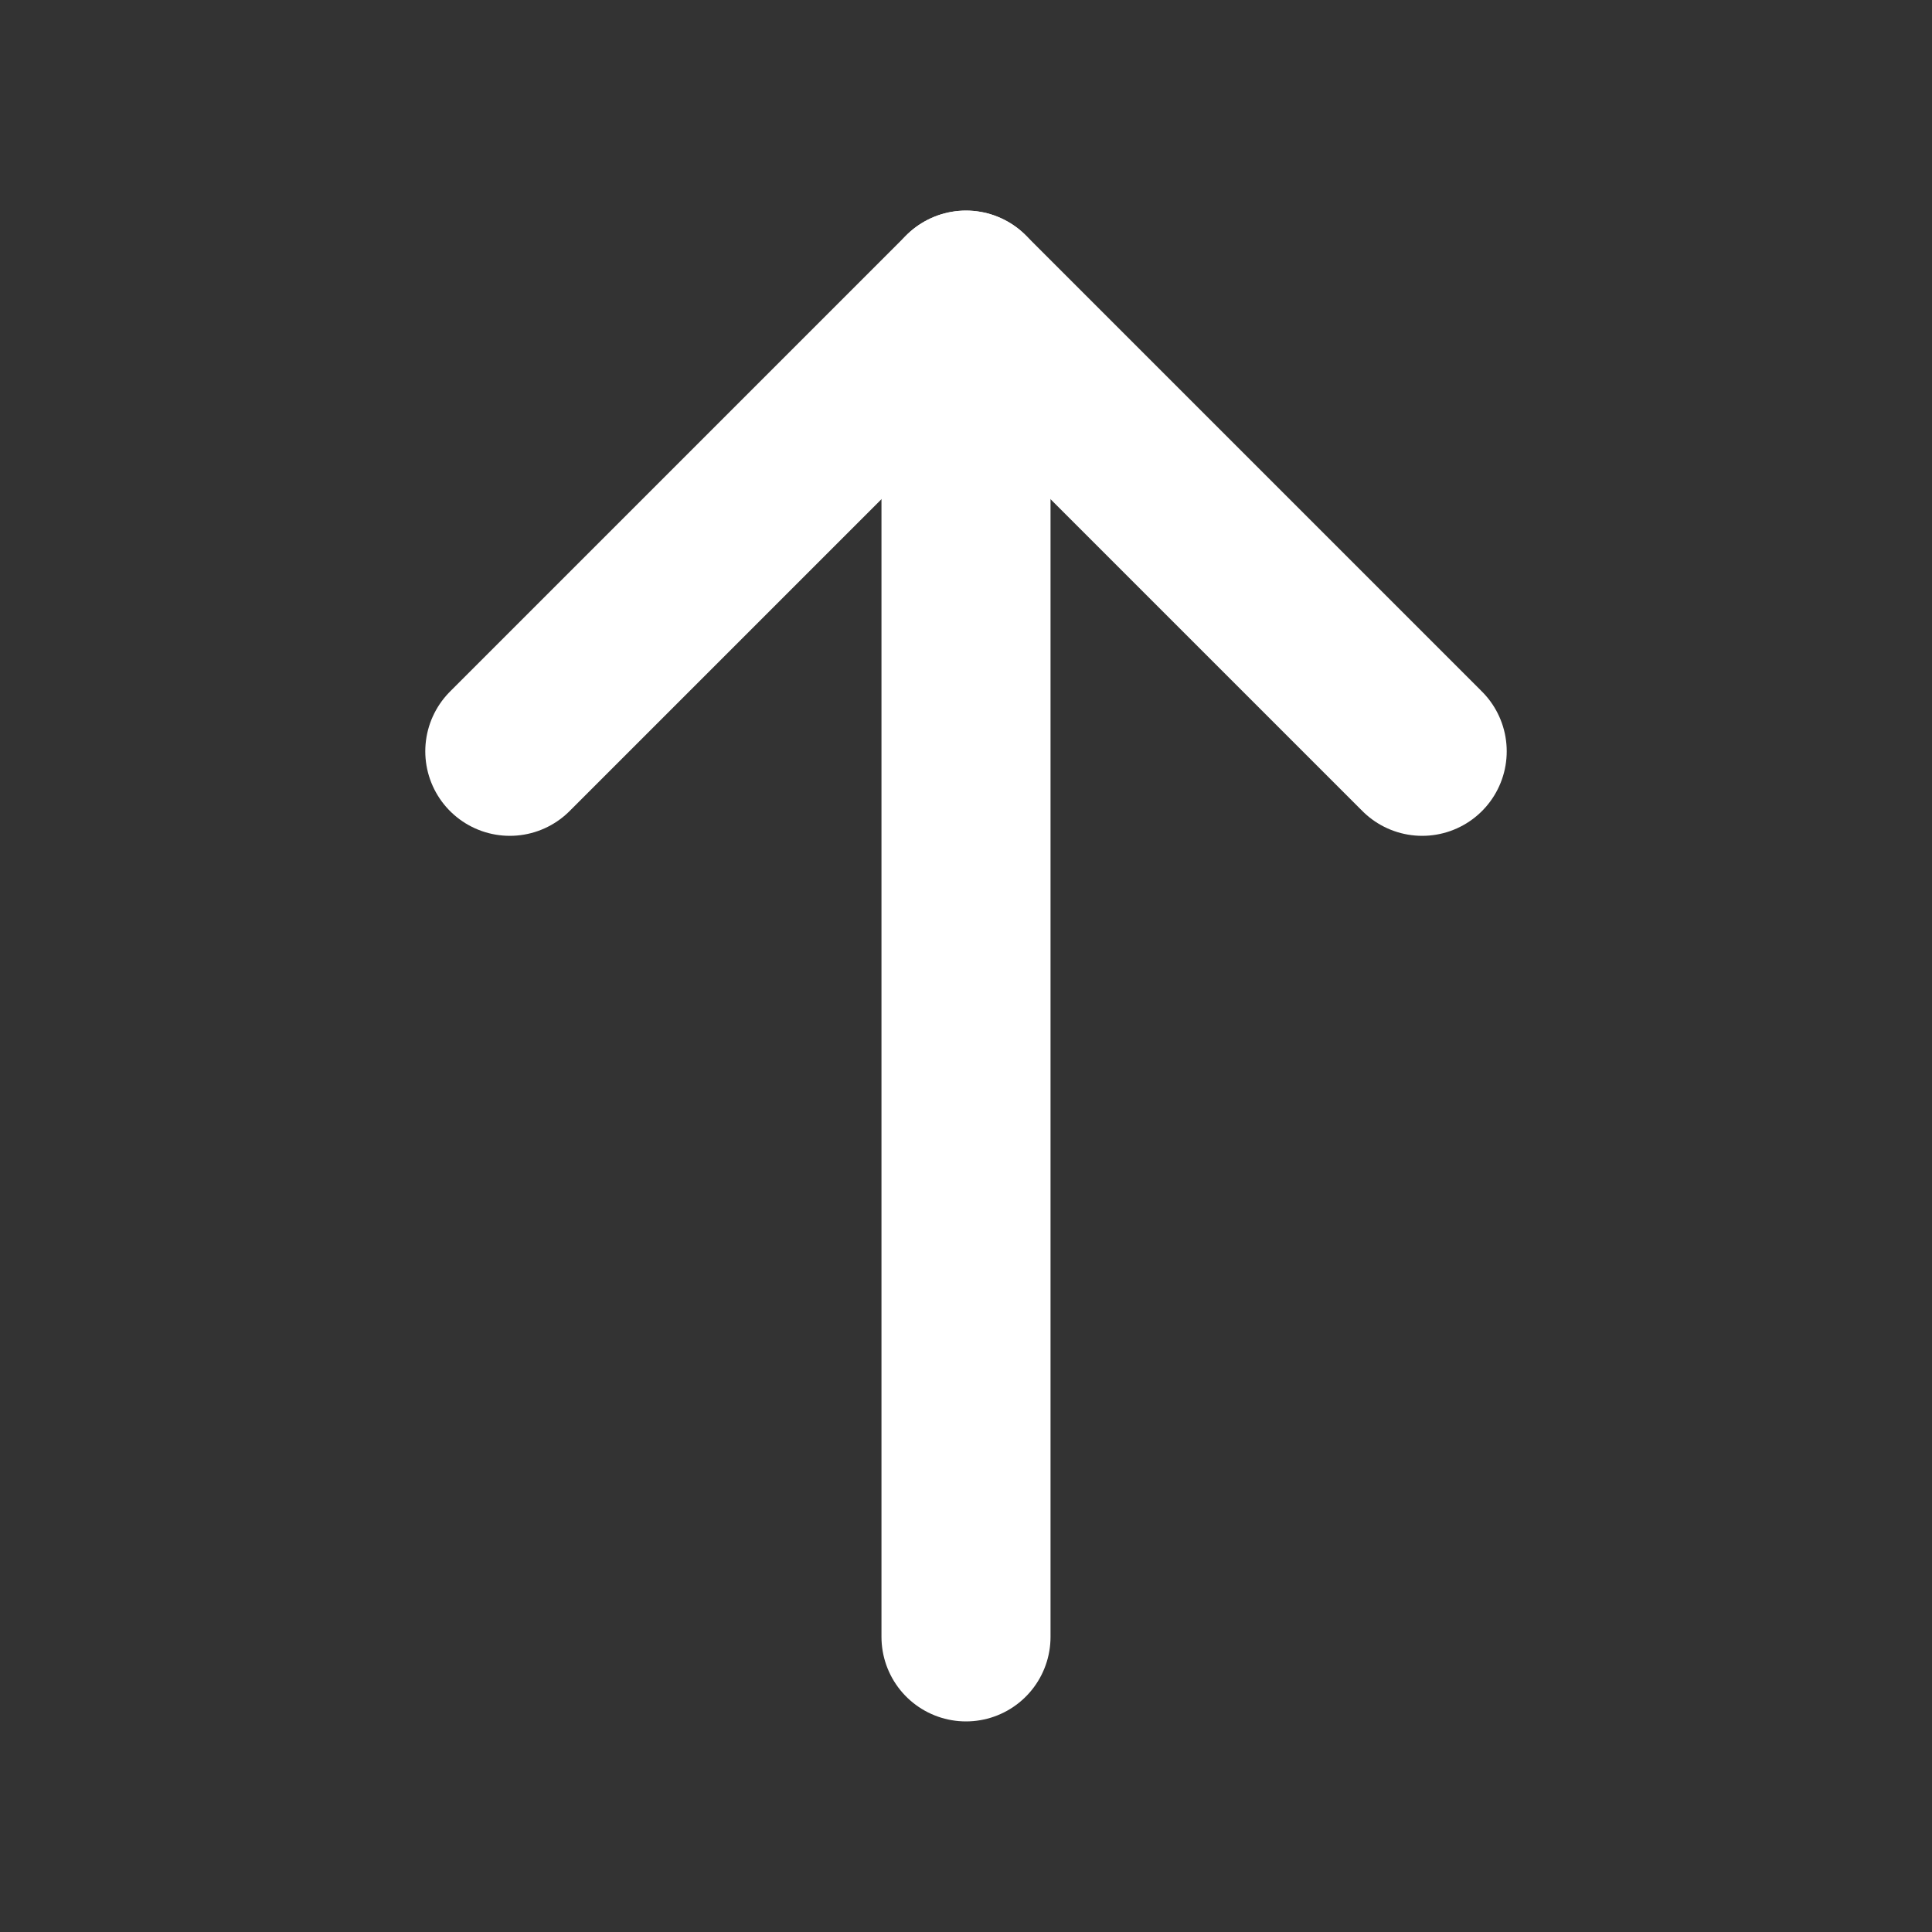 <svg width="16" height="16" viewBox="0 0 16 16" fill="none" xmlns="http://www.w3.org/2000/svg">
<rect x="0" y="0" width="16" height="16" fill="#333333" stroke="none"/>
<g id="18-arrow-up 1">
<g id="Group">
<path id="Vector" d="M8 2.444V13.556" stroke="white" stroke-width="1.4" stroke-linecap="round" stroke-linejoin="round"/>
<path id="Vector_2" d="M4.222 6.222L8 2.444L11.778 6.222" stroke="white" stroke-width="1.4" stroke-linecap="round" stroke-linejoin="round"/>
</g>
</g>
</svg>
